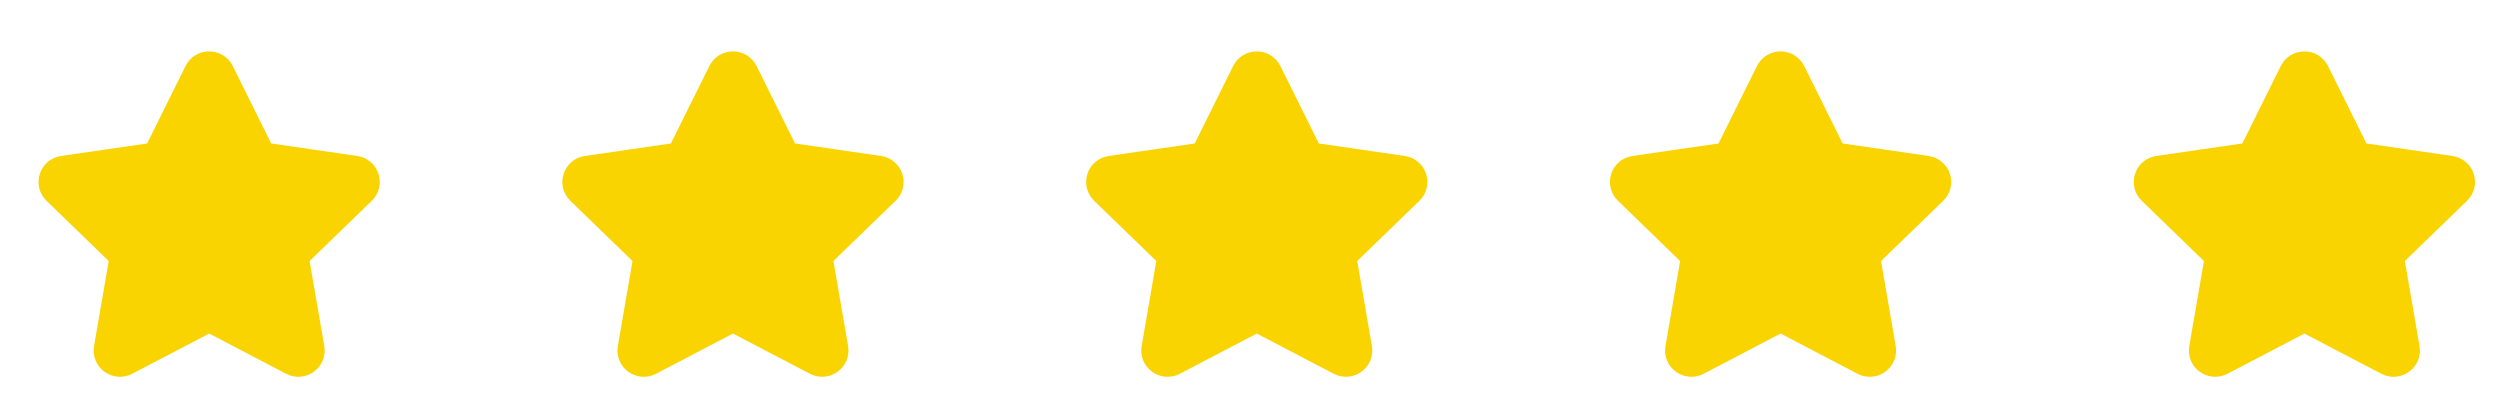 <svg width="105" height="17" viewBox="0 0 105 17" fill="none" xmlns="http://www.w3.org/2000/svg">
<path d="M6.51 6.483L8.241 2.995C8.463 2.547 9.106 2.547 9.328 2.995L11.06 6.483L14.932 7.046C15.429 7.118 15.627 7.726 15.267 8.074L12.466 10.787L13.127 14.62C13.212 15.113 12.692 15.488 12.248 15.255L8.785 13.445L5.322 15.255C4.877 15.488 4.357 15.113 4.442 14.62L5.103 10.787L2.302 8.074C1.942 7.726 2.14 7.118 2.637 7.046L6.51 6.483Z" fill="#F9D401" stroke="#F9D401" stroke-linecap="round" stroke-linejoin="round"/>
<path d="M28.509 6.483L30.241 2.995C30.463 2.547 31.106 2.547 31.328 2.995L33.06 6.483L36.932 7.046C37.429 7.118 37.627 7.726 37.267 8.074L34.466 10.787L35.127 14.62C35.212 15.113 34.692 15.488 34.248 15.255L30.785 13.445L27.322 15.255C26.877 15.488 26.357 15.113 26.442 14.62L27.103 10.787L24.302 8.074C23.942 7.726 24.14 7.118 24.637 7.046L28.509 6.483Z" fill="#F9D401" stroke="#F9D401" stroke-linecap="round" stroke-linejoin="round"/>
<path d="M50.51 6.483L52.241 2.995C52.464 2.547 53.106 2.547 53.328 2.995L55.06 6.483L58.932 7.046C59.429 7.118 59.627 7.726 59.267 8.074L56.466 10.787L57.127 14.62C57.212 15.113 56.692 15.488 56.248 15.255L52.785 13.445L49.322 15.255C48.877 15.488 48.357 15.113 48.442 14.62L49.103 10.787L46.302 8.074C45.942 7.726 46.14 7.118 46.637 7.046L50.51 6.483Z" fill="#F9D401" stroke="#F9D401" stroke-linecap="round" stroke-linejoin="round"/>
<path d="M72.51 6.483L74.241 2.995C74.463 2.547 75.106 2.547 75.328 2.995L77.06 6.483L80.932 7.046C81.429 7.118 81.627 7.726 81.267 8.074L78.466 10.787L79.127 14.62C79.212 15.113 78.692 15.488 78.248 15.255L74.785 13.445L71.322 15.255C70.877 15.488 70.357 15.113 70.442 14.62L71.103 10.787L68.302 8.074C67.942 7.726 68.14 7.118 68.637 7.046L72.51 6.483Z" fill="#F9D401" stroke="#F9D401" stroke-linecap="round" stroke-linejoin="round"/>
<path d="M94.51 6.483L96.241 2.995C96.463 2.547 97.106 2.547 97.328 2.995L99.06 6.483L102.932 7.046C103.429 7.118 103.627 7.726 103.267 8.074L100.466 10.787L101.127 14.62C101.212 15.113 100.692 15.488 100.248 15.255L96.785 13.445L93.322 15.255C92.877 15.488 92.357 15.113 92.442 14.62L93.103 10.787L90.302 8.074C89.942 7.726 90.14 7.118 90.637 7.046L94.51 6.483Z" fill="#F9D401" stroke="#F9D401" stroke-linecap="round" stroke-linejoin="round"/>
</svg>
